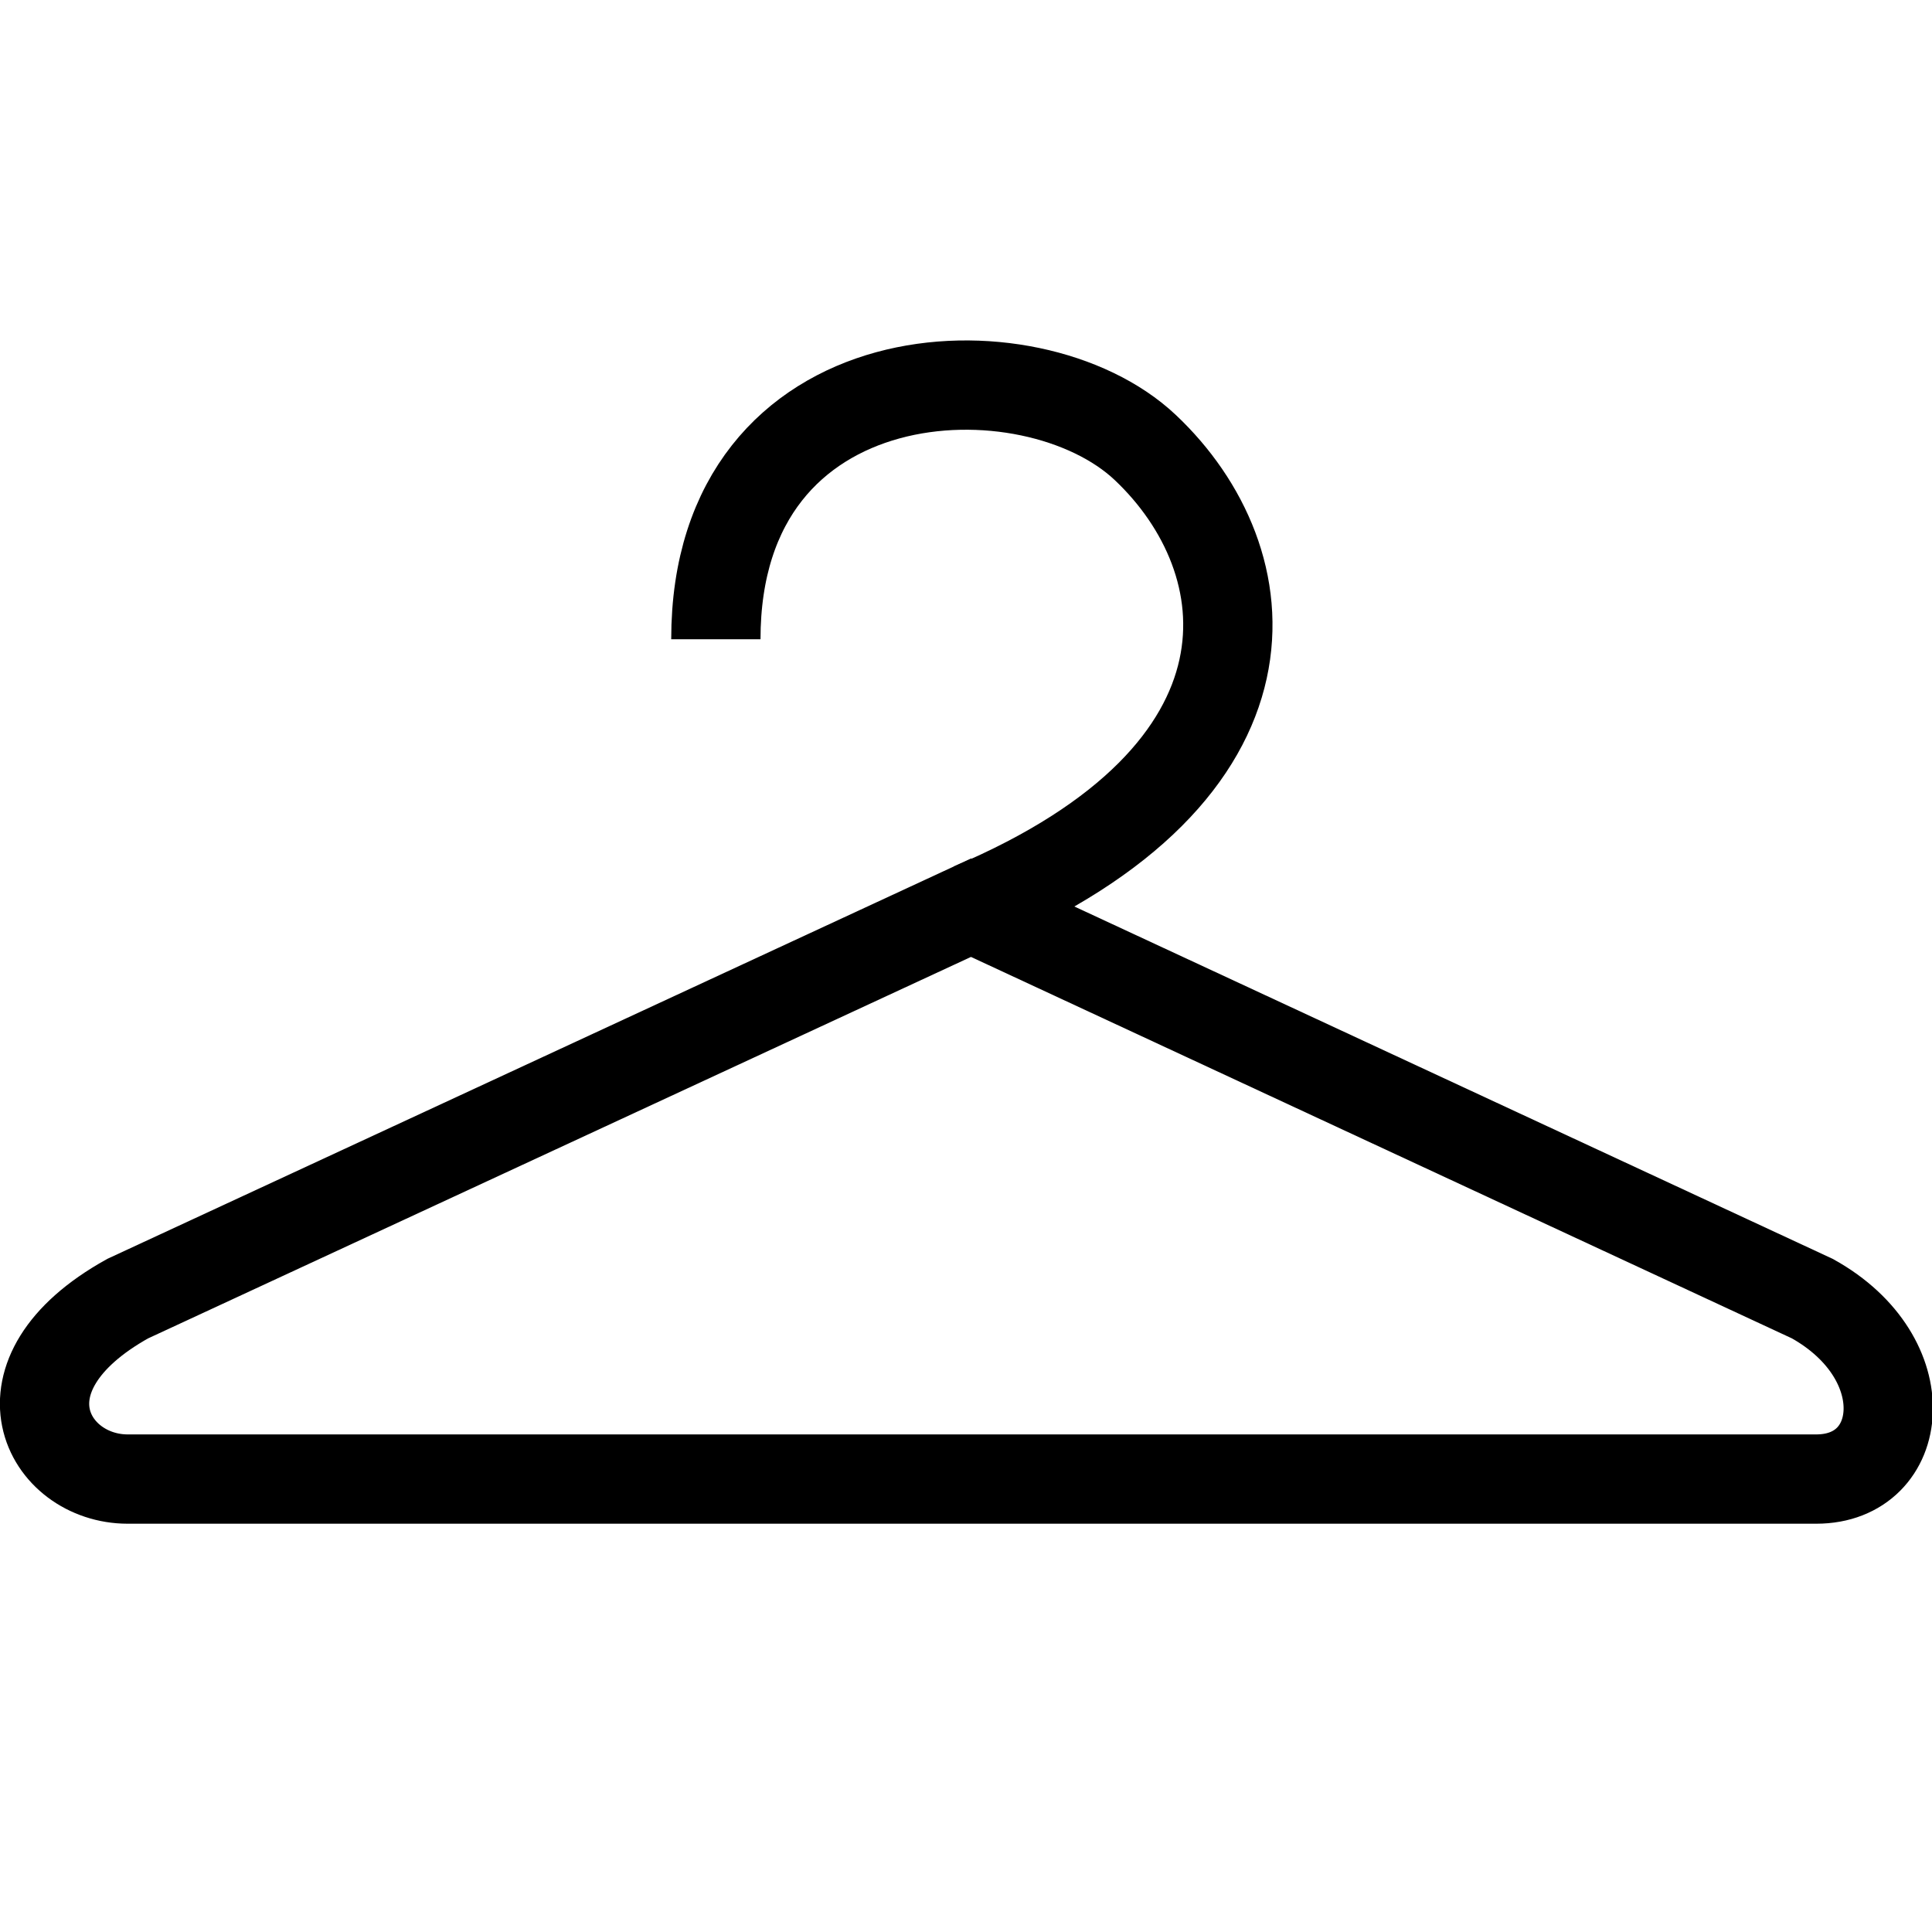 <?xml version="1.0" encoding="UTF-8" standalone="no"?>
<!-- Created with Inkscape (http://www.inkscape.org/) -->

<svg
   xmlns:dc="http://purl.org/dc/elements/1.1/"
   xmlns:cc="http://creativecommons.org/ns#"
   xmlns:rdf="http://www.w3.org/1999/02/22-rdf-syntax-ns#"
   xmlns:svg="http://www.w3.org/2000/svg"
   xmlns="http://www.w3.org/2000/svg"
   xmlns:sodipodi="http://sodipodi.sourceforge.net/DTD/sodipodi-0.dtd"
   xmlns:inkscape="http://www.inkscape.org/namespaces/inkscape"
   width="32"
   height="32"
   viewBox="0 0 32 32"
   id="svg4243"
   version="1.1"
   inkscape:version="0.91 r13725"
   sodipodi:docname="room_locker.svg">
  <defs
     id="defs4245" />
  <sodipodi:namedview
     id="base"
     pagecolor="#ffffff"
     bordercolor="#666666"
     borderopacity="1.0"
     inkscape:pageopacity="0.0"
     inkscape:pageshadow="2"
     inkscape:zoom="15.839192"
     inkscape:cx="16.859321"
     inkscape:cy="16.049313"
     inkscape:document-units="px"
     inkscape:current-layer="layer1"
     showgrid="false"
     units="px"
     inkscape:window-width="1600"
     inkscape:window-height="843"
     inkscape:window-x="1920"
     inkscape:window-y="568"
     inkscape:window-maximized="1" />
  <g
     inkscape:label="Calque 1"
     inkscape:groupmode="layer"
     id="layer1"
     transform="translate(0,-1020.362)">
    <g
       id="g4138"
       transform="matrix(0.986,0,0,0.986,0.231,15.124)">
      <path
         sodipodi:nodetypes="cccccc"
         inkscape:connector-curvature="0"
         id="path4791"
         d="m 1.911,1044.357 28.365,0 c 1.503,0 1.741,-2.026 -0.066,-3.031 -14.133,-6.567 0,0 -14.133,-6.567 -14.166,6.567 0,0 -14.166,6.567 -2.316,1.288 -1.347,3.031 0,3.031 z"
         style="fill:none;fill-rule:evenodd;stroke:#000000;stroke-width:1.5;stroke-linecap:butt;stroke-linejoin:miter;stroke-miterlimit:4;stroke-dasharray:none;stroke-opacity:1" />
      <path
         sodipodi:nodetypes="cac"
         inkscape:connector-curvature="0"
         id="path4793"
         d="m 16.077,1034.759 c 5.383,-2.274 4.932,-5.839 2.928,-7.73 -1.915,-1.808 -7.214,-1.605 -7.214,3.221"
         style="fill:none;fill-rule:evenodd;stroke:#000000;stroke-width:1.5;stroke-linecap:butt;stroke-linejoin:miter;stroke-miterlimit:4;stroke-dasharray:none;stroke-opacity:1" />
    </g>
  </g>
</svg>
